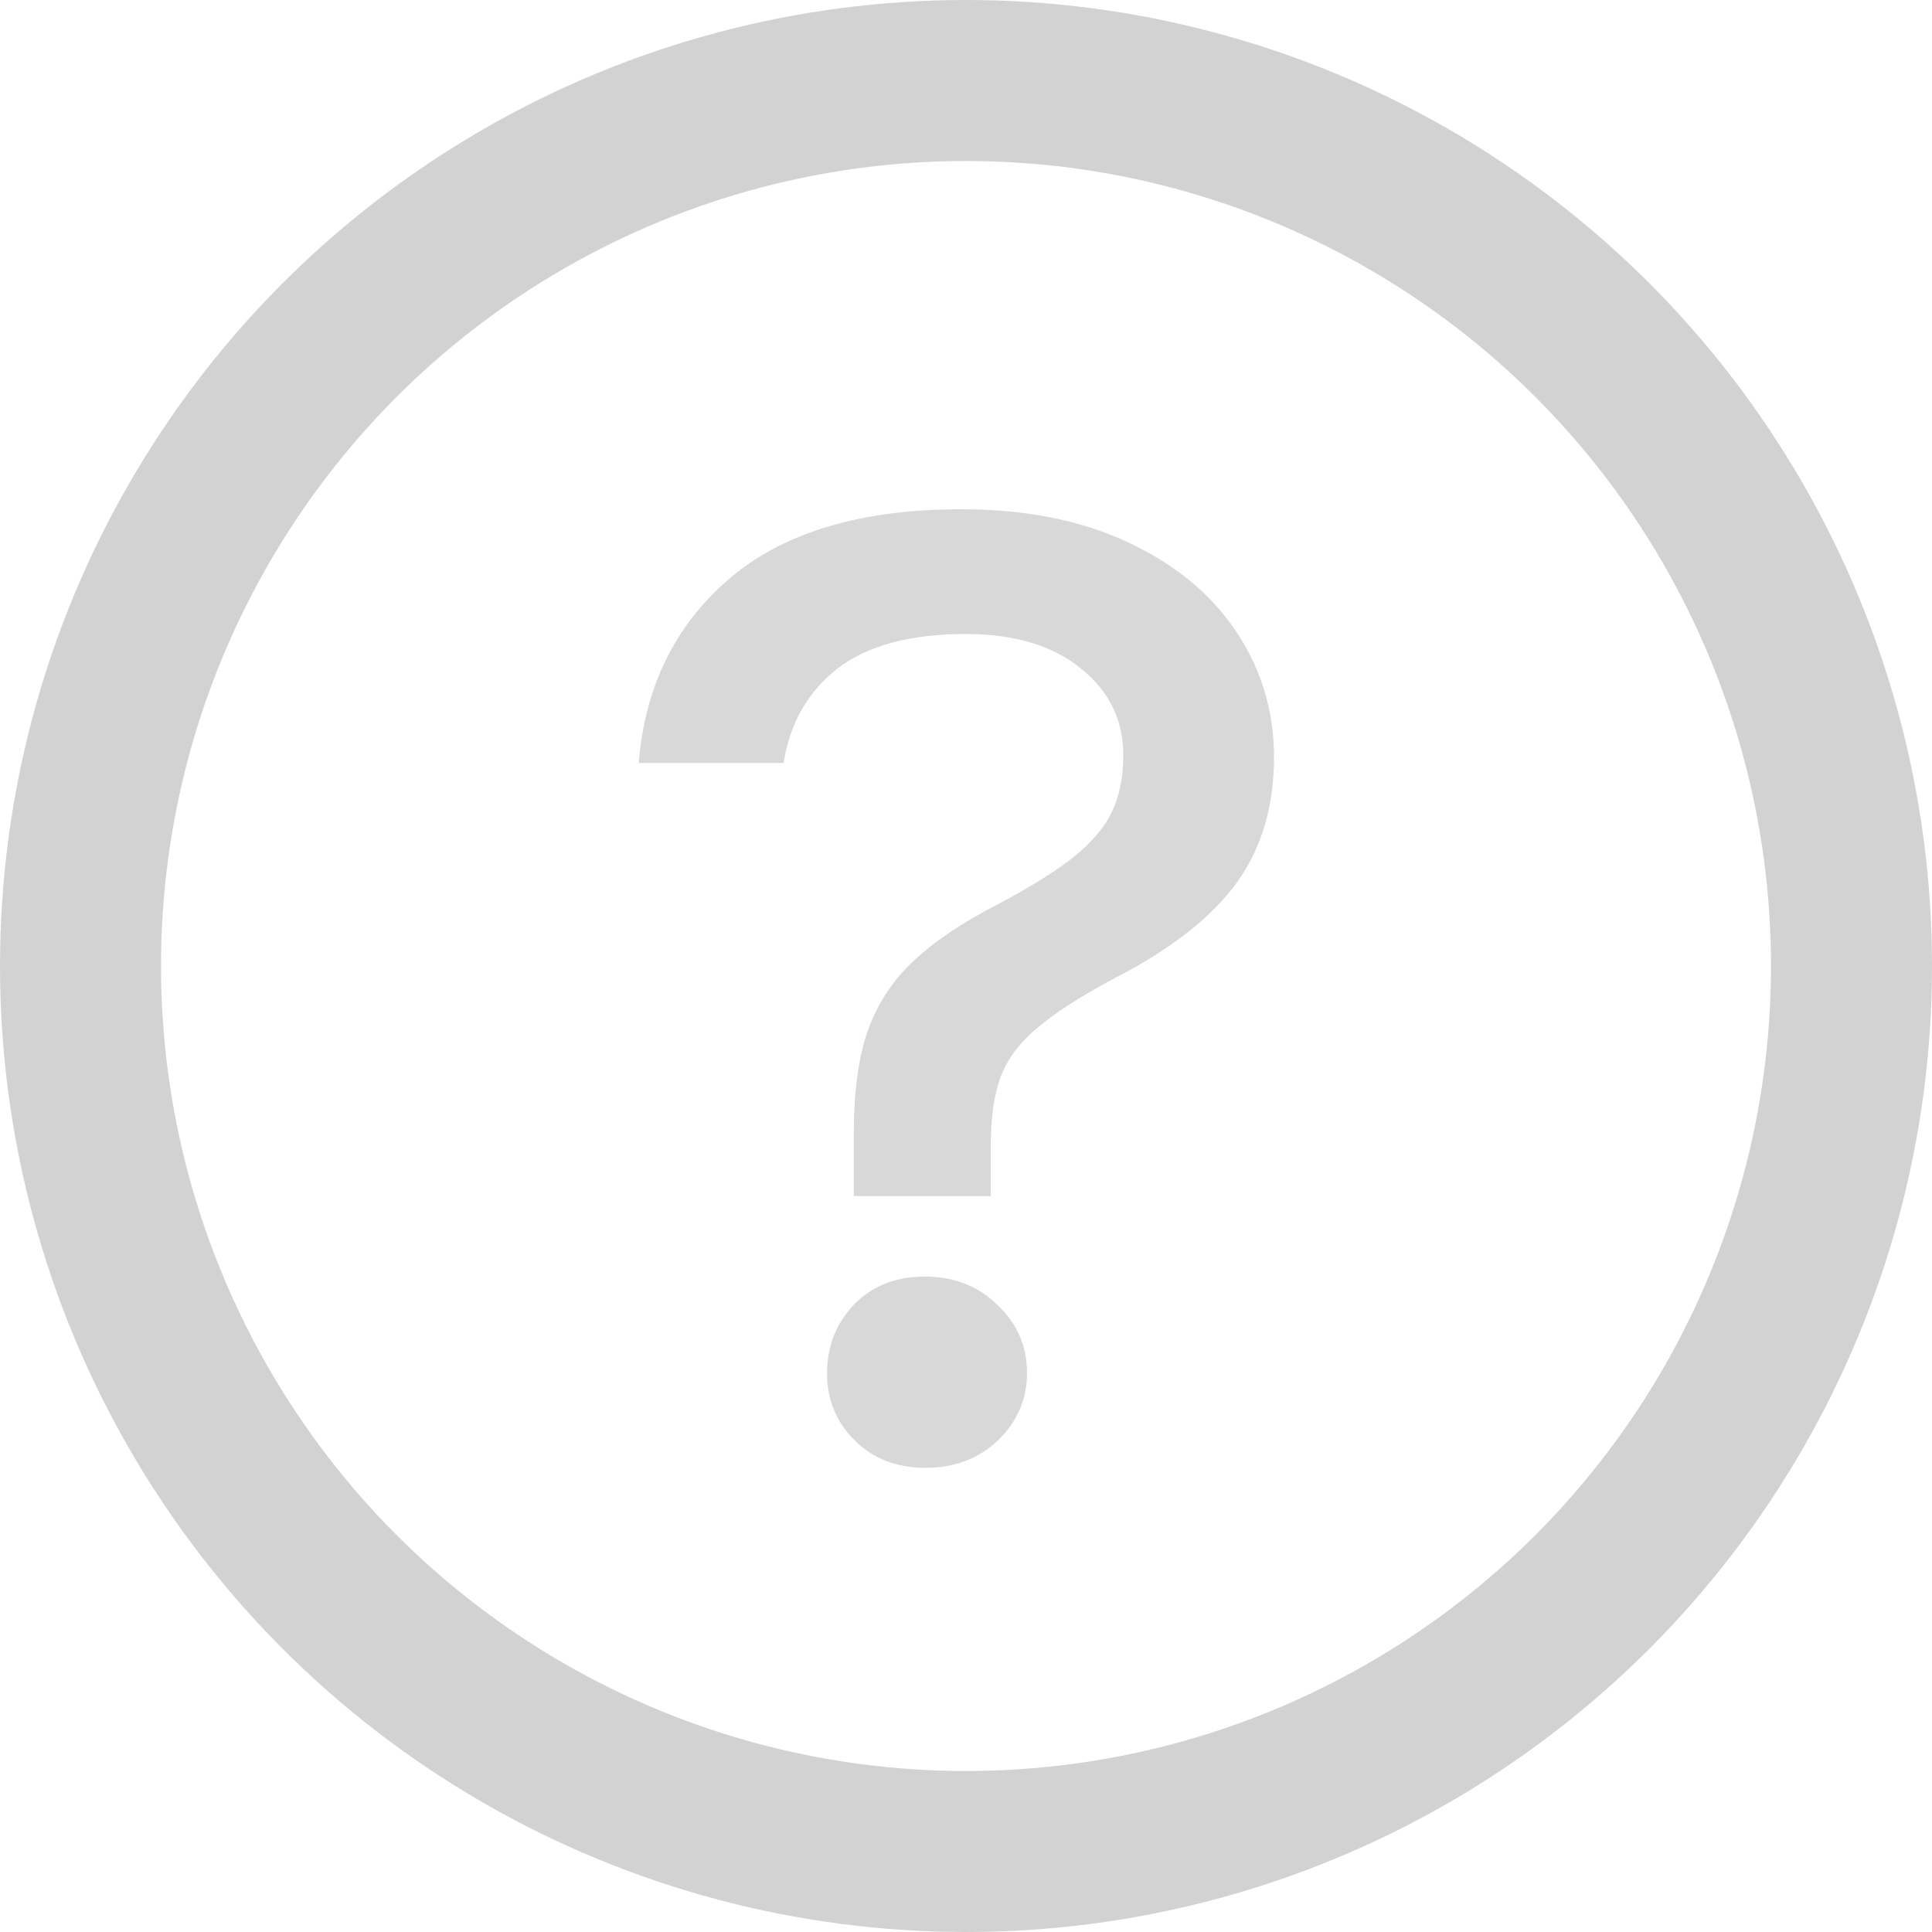 <svg width="12" height="12" viewBox="0 0 12 12" fill="none" xmlns="http://www.w3.org/2000/svg">
<path d="M5.303 7.429V7.043C5.303 6.782 5.332 6.569 5.389 6.404C5.449 6.236 5.543 6.091 5.672 5.971C5.801 5.848 5.977 5.73 6.199 5.616C6.397 5.511 6.551 5.415 6.662 5.328C6.776 5.238 6.857 5.144 6.905 5.045C6.953 4.946 6.977 4.827 6.977 4.689C6.977 4.473 6.89 4.295 6.716 4.154C6.542 4.01 6.302 3.938 5.996 3.938C5.651 3.938 5.386 4.01 5.2 4.154C5.017 4.298 4.906 4.492 4.867 4.739H3.967C4.006 4.264 4.193 3.884 4.529 3.595C4.865 3.308 5.345 3.163 5.969 3.163C6.371 3.163 6.718 3.232 7.009 3.37C7.3 3.506 7.523 3.69 7.679 3.924C7.835 4.158 7.913 4.418 7.913 4.702C7.913 5.011 7.835 5.272 7.679 5.486C7.523 5.699 7.274 5.894 6.932 6.071C6.734 6.176 6.578 6.274 6.464 6.367C6.35 6.457 6.269 6.559 6.221 6.673C6.176 6.787 6.154 6.934 6.154 7.114V7.429H5.303ZM5.749 9.117C5.569 9.117 5.422 9.06 5.308 8.946C5.194 8.832 5.137 8.694 5.137 8.532C5.137 8.364 5.192 8.222 5.303 8.104C5.417 7.987 5.564 7.929 5.744 7.929C5.924 7.929 6.074 7.987 6.194 8.104C6.317 8.219 6.379 8.36 6.379 8.527C6.379 8.69 6.319 8.829 6.199 8.946C6.079 9.06 5.929 9.117 5.749 9.117Z" fill="#D8D8D8"/>
<circle cx="6" cy="6" r="5.5" stroke="#D2D2D2"/>
</svg>
